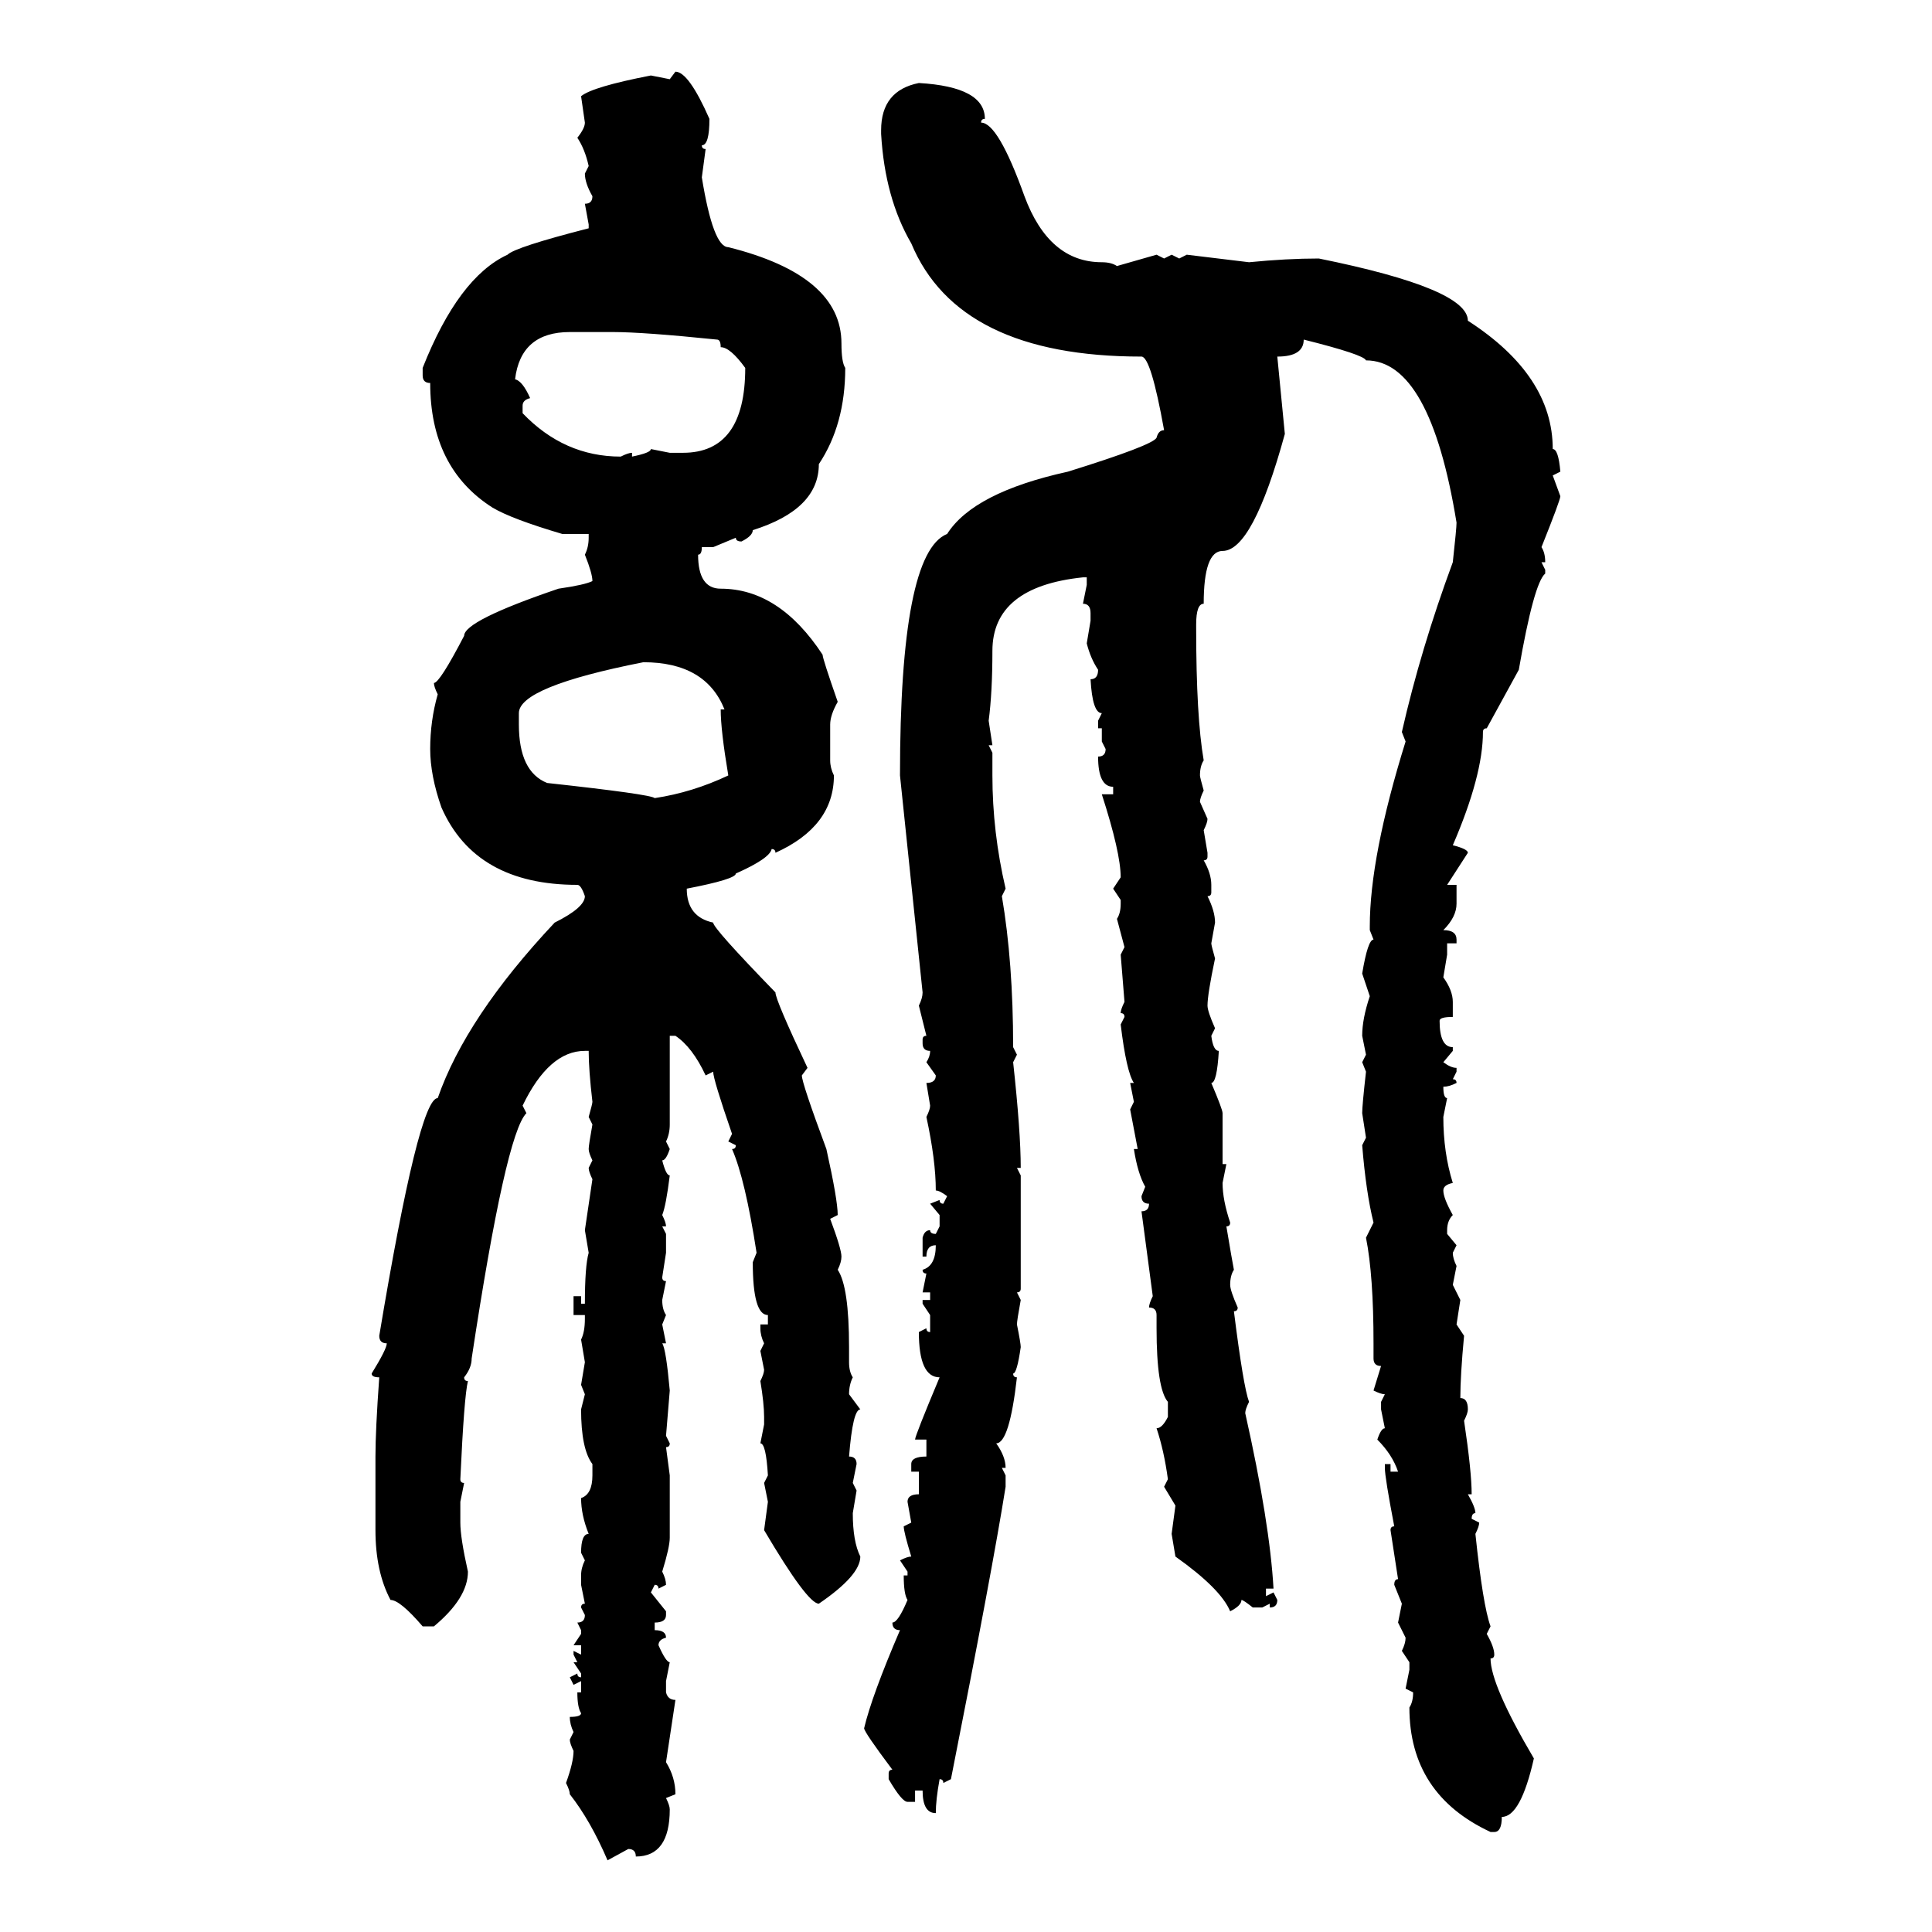 <svg xmlns="http://www.w3.org/2000/svg" xmlns:xlink="http://www.w3.org/1999/xlink" width="300" height="300"><path d="M104.00 12.30L104.88 11.13Q106.93 11.13 110.16 18.46L110.16 18.46Q110.16 22.56 108.98 22.56L108.98 22.56Q108.98 23.14 109.57 23.14L109.57 23.14L108.98 27.54Q110.74 38.38 113.09 38.38L113.09 38.38Q130.66 42.77 130.66 53.32L130.66 53.32Q130.66 56.25 131.25 57.13L131.25 57.13Q131.25 65.92 127.15 72.07L127.15 72.07Q127.15 79.10 116.89 82.32L116.89 82.32Q116.89 83.20 115.14 84.08L115.14 84.08Q114.26 84.08 114.26 83.50L114.26 83.50L110.74 84.96L108.98 84.96Q108.98 86.13 108.40 86.13L108.40 86.13Q108.40 91.41 111.91 91.41L111.91 91.41Q121.00 91.41 127.73 101.66L127.73 101.66Q127.73 102.25 130.08 108.98L130.08 108.98Q128.91 111.04 128.91 112.50L128.91 112.50L128.91 118.07Q128.91 119.24 129.49 120.41L129.49 120.41Q129.49 128.32 120.41 132.42L120.41 132.42Q120.41 131.84 119.82 131.84L119.82 131.84Q119.53 133.30 114.26 135.64L114.26 135.64Q114.26 136.52 106.64 137.99L106.64 137.99Q106.64 142.38 110.74 143.26L110.74 143.26Q110.74 144.14 120.41 154.10L120.41 154.10Q120.41 155.27 125.39 165.82L125.39 165.82L124.51 166.99Q124.51 168.16 128.32 178.42L128.32 178.42Q130.08 186.33 130.08 188.67L130.08 188.67L128.91 189.26Q130.66 193.95 130.66 195.12L130.66 195.12Q130.66 196.00 130.08 197.17L130.08 197.17Q131.84 199.80 131.84 209.18L131.84 209.18L131.84 211.52Q131.84 212.99 132.42 213.87L132.42 213.87Q131.84 215.04 131.84 216.50L131.84 216.50L133.59 218.85Q132.42 218.85 131.84 226.17L131.84 226.17Q133.01 226.17 133.01 227.34L133.01 227.34L132.42 230.27L133.01 231.45L132.42 234.96Q132.42 239.36 133.59 241.70L133.59 241.70Q133.59 244.63 127.15 249.02L127.15 249.02Q125.39 249.02 118.65 237.60L118.65 237.60L119.24 233.20L118.65 230.27L119.24 229.10Q118.95 224.12 118.07 224.12L118.07 224.12L118.65 221.19L118.65 220.02Q118.65 217.97 118.07 214.45L118.07 214.45Q118.65 213.28 118.65 212.70L118.65 212.70L118.07 209.77L118.65 208.59Q118.07 207.42 118.07 206.25L118.07 206.25L118.07 205.66L119.24 205.66L119.24 204.20Q116.89 204.20 116.89 196.00L116.89 196.00L117.48 194.53Q115.72 183.11 113.67 178.42L113.67 178.42Q114.26 178.42 114.26 177.83L114.26 177.83L113.09 177.25L113.67 176.07Q110.74 167.58 110.74 166.41L110.74 166.41L109.57 166.99Q107.52 162.60 104.88 160.84L104.88 160.84L104.00 160.84L104.00 174.61Q104.00 176.07 103.42 177.25L103.42 177.25L104.00 178.42Q103.42 180.18 102.83 180.18L102.83 180.18Q103.42 182.52 104.00 182.52L104.00 182.52Q103.42 187.21 102.83 188.67L102.83 188.67Q103.42 189.84 103.42 190.43L103.42 190.43L102.83 190.43L103.42 191.60L103.42 194.53L102.83 198.34Q102.83 198.93 103.42 198.93L103.42 198.93L102.83 201.86Q102.83 203.32 103.42 204.20L103.42 204.20L102.83 205.66L103.42 208.59L102.83 208.59Q103.42 209.47 104.00 215.92L104.00 215.92L103.42 222.95L104.00 224.12Q104.00 224.71 103.42 224.71L103.42 224.71L104.00 229.10L104.00 238.77Q104.00 240.23 102.83 244.04L102.83 244.04Q103.42 245.21 103.42 246.09L103.42 246.09L102.25 246.68Q102.25 246.09 101.66 246.09L101.66 246.09L101.07 247.27L103.42 250.20L103.42 250.78Q103.42 251.95 101.66 251.95L101.66 251.95L101.66 253.13Q103.42 253.13 103.42 254.30L103.42 254.30Q102.25 254.59 102.25 255.47L102.25 255.47Q103.42 258.11 104.00 258.11L104.00 258.11L103.42 261.04L103.42 262.79Q103.71 263.96 104.88 263.96L104.88 263.96L103.42 273.63Q104.88 275.98 104.88 278.61L104.88 278.61L103.42 279.20Q104.00 280.37 104.00 280.96L104.00 280.96Q104.00 288.28 98.73 288.28L98.73 288.28Q98.73 287.11 97.56 287.11L97.56 287.11L94.34 288.87Q91.70 282.71 88.48 278.61L88.48 278.61Q88.48 278.03 87.89 276.86L87.89 276.86Q89.06 273.63 89.06 271.88L89.06 271.88Q88.48 270.70 88.48 270.12L88.48 270.12L89.06 268.95Q88.48 267.77 88.48 266.60L88.48 266.60Q90.23 266.60 90.23 266.02L90.23 266.02Q89.65 265.14 89.65 262.79L89.65 262.79L90.23 262.79L90.23 261.04L89.06 261.62L88.48 260.45L89.65 259.86Q89.65 260.45 90.23 260.45L90.23 260.45L90.23 259.86L89.06 258.11L89.65 258.11L89.06 256.93L89.06 256.35L90.23 256.93L90.23 255.47L89.06 255.47L90.23 253.71L90.23 253.13L89.65 251.95Q90.82 251.95 90.82 250.78L90.82 250.78L90.23 249.61Q90.23 249.02 90.82 249.02L90.82 249.02L90.23 246.09L90.23 244.63Q90.23 243.46 90.82 242.29L90.82 242.29L90.23 241.11Q90.23 238.18 91.41 238.18L91.41 238.18Q90.23 235.25 90.23 232.62L90.23 232.62Q91.99 232.03 91.99 229.10L91.99 229.10L91.99 227.34Q90.23 225 90.23 218.85L90.23 218.85L90.82 216.50L90.23 215.04L90.82 211.52L90.23 208.01Q90.82 206.84 90.82 204.79L90.82 204.79L90.82 204.20L89.06 204.20L89.06 201.27L90.23 201.27L90.23 202.44L90.82 202.44Q90.82 196.58 91.41 194.53L91.41 194.53L90.82 191.02L91.99 183.11Q91.41 181.93 91.41 181.35L91.41 181.35L91.99 180.18Q91.41 179.00 91.41 178.42L91.41 178.42Q91.41 177.83 91.99 174.61L91.99 174.61L91.41 173.44Q91.99 171.39 91.99 171.09L91.99 171.09Q91.41 166.11 91.41 163.18L91.41 163.18L90.82 163.18Q85.25 163.18 81.15 171.68L81.15 171.68L81.74 172.85Q78.52 176.07 73.24 210.94L73.24 210.94Q73.24 212.40 72.07 213.87L72.07 213.87Q72.07 214.45 72.66 214.45L72.66 214.45Q72.07 216.80 71.48 229.69L71.48 229.69Q71.48 230.27 72.07 230.27L72.07 230.27L71.48 233.20L71.48 236.43Q71.48 238.77 72.66 244.04L72.66 244.04Q72.66 248.14 67.38 252.54L67.38 252.54L65.63 252.54Q62.11 248.44 60.64 248.44L60.64 248.44Q58.30 244.04 58.30 237.60L58.30 237.60L58.30 226.17Q58.30 222.07 58.89 213.87L58.89 213.87Q57.71 213.87 57.71 213.28L57.71 213.28Q60.06 209.47 60.06 208.59L60.06 208.59Q58.89 208.59 58.89 207.42L58.89 207.42Q65.04 170.51 67.97 170.51L67.97 170.51Q72.36 157.91 86.13 143.26L86.13 143.26Q90.82 140.92 90.82 139.16L90.82 139.16Q90.23 137.40 89.65 137.40L89.65 137.40Q73.83 137.40 68.55 125.39L68.55 125.39Q66.80 120.41 66.80 116.31L66.80 116.31Q66.80 111.91 67.97 107.81L67.97 107.81Q67.38 106.64 67.38 106.05L67.38 106.05Q68.26 106.05 72.07 98.73L72.07 98.73Q72.07 96.39 86.72 91.41L86.72 91.41Q90.82 90.82 91.99 90.23L91.99 90.23Q91.99 89.06 90.82 86.13L90.82 86.13Q91.41 84.96 91.41 83.50L91.41 83.50L91.41 82.91L87.30 82.91Q79.39 80.57 76.46 78.81L76.46 78.81Q66.80 72.66 66.80 59.47L66.80 59.47Q65.63 59.47 65.63 58.30L65.63 58.30L65.63 57.13Q71.19 43.07 78.81 39.55L78.81 39.55Q79.98 38.38 91.41 35.45L91.41 35.45L91.41 34.86L90.82 31.64Q91.99 31.64 91.99 30.47L91.99 30.47Q90.82 28.42 90.82 26.95L90.82 26.95L91.41 25.78Q90.82 23.14 89.65 21.39L89.65 21.39Q90.82 19.92 90.82 19.04L90.82 19.04L90.23 14.94Q91.99 13.48 101.07 11.72L101.07 11.72L104.00 12.30ZM142.68 12.89L142.68 12.89Q152.93 13.48 152.93 18.46L152.93 18.46Q152.34 18.46 152.34 19.04L152.34 19.04Q154.98 19.04 159.08 30.47L159.08 30.47Q162.89 40.72 171.09 40.72L171.09 40.72Q172.56 40.72 173.44 41.31L173.44 41.31L179.59 39.55L180.76 40.14L181.93 39.55L183.11 40.14L184.28 39.55L193.95 40.72Q199.80 40.14 204.79 40.14L204.79 40.14Q227.93 44.82 227.93 49.80L227.93 49.80Q241.11 58.30 241.11 69.73L241.11 69.73Q241.99 69.73 242.29 73.24L242.29 73.24L241.11 73.83L242.29 77.05Q242.29 77.64 239.36 84.96L239.36 84.96Q239.94 85.84 239.94 87.30L239.94 87.30L239.36 87.30L239.94 88.48L239.94 89.06Q238.18 90.53 235.84 104.00L235.84 104.00L230.86 113.09Q230.27 113.09 230.27 113.67L230.27 113.67Q230.27 120.41 225.59 131.25L225.59 131.25Q227.93 131.84 227.93 132.42L227.93 132.42L224.71 137.40L226.17 137.40L226.17 140.33Q226.17 142.38 224.12 144.43L224.12 144.43Q226.17 144.43 226.17 145.90L226.17 145.90L226.17 146.48L224.71 146.48L224.71 148.24L224.12 151.76Q225.59 153.81 225.59 155.57L225.59 155.57L225.59 157.91Q223.54 157.91 223.54 158.50L223.54 158.50Q223.54 162.60 225.59 162.60L225.59 162.60L225.59 163.18L224.12 164.94Q225.29 165.82 226.17 165.82L226.17 165.82L226.17 166.41L225.59 167.58Q226.17 167.58 226.17 168.16L226.17 168.16Q225 168.75 224.12 168.75L224.12 168.75Q224.12 170.51 224.71 170.51L224.71 170.51L224.12 173.44Q224.12 179.00 225.59 183.69L225.59 183.69Q224.12 183.98 224.12 184.86L224.12 184.86Q224.12 186.04 225.59 188.67L225.59 188.67Q224.71 189.55 224.71 191.02L224.71 191.02L224.71 191.60L226.17 193.36L225.59 194.53Q225.59 195.41 226.17 196.58L226.17 196.58L225.59 199.51L226.76 201.86L226.17 205.66L227.34 207.42Q226.76 213.57 226.76 217.09L226.76 217.09Q227.93 217.09 227.93 218.85L227.93 218.85Q227.93 219.43 227.34 220.61L227.34 220.61Q228.52 228.52 228.52 232.03L228.52 232.03L227.93 232.03Q229.10 234.08 229.10 234.96L229.10 234.96Q228.52 234.96 228.52 235.84L228.52 235.84L229.69 236.43Q229.69 237.01 229.10 238.18L229.10 238.18Q230.27 249.32 231.45 252.54L231.45 252.54L230.86 253.71Q232.03 255.76 232.03 256.93L232.03 256.93Q232.03 257.52 231.45 257.52L231.45 257.52Q231.45 261.62 238.18 273.05L238.18 273.05Q236.13 282.13 233.20 282.13L233.20 282.13Q233.20 284.47 232.03 284.47L232.03 284.47L231.45 284.47Q218.85 278.61 218.85 265.14L218.85 265.14Q219.43 264.26 219.43 262.79L219.43 262.79L218.26 262.21L218.85 259.28L218.85 258.11L217.68 256.35Q218.26 255.18 218.26 254.30L218.26 254.30L217.09 251.95L217.68 249.02L216.50 246.09Q216.50 245.21 217.09 245.21L217.09 245.21L215.92 237.60Q215.92 237.01 216.50 237.01L216.50 237.01Q215.04 229.39 215.04 227.93L215.04 227.93L215.04 227.34L215.92 227.34L215.92 228.52L217.09 228.52Q216.21 225.88 213.87 223.54L213.87 223.54Q214.45 221.78 215.04 221.78L215.04 221.78L214.45 218.85L214.45 217.68L215.04 216.50Q214.45 216.50 213.28 215.92L213.28 215.92L214.45 212.11Q213.28 212.11 213.28 210.94L213.28 210.94L213.28 208.59Q213.28 198.05 212.11 192.19L212.11 192.19L213.28 189.84Q212.11 185.16 211.52 177.83L211.52 177.83L212.11 176.66L211.52 172.85Q211.52 171.68 212.11 166.41L212.11 166.41L211.52 164.94L212.11 163.77L211.52 160.84Q211.52 158.20 212.70 154.69L212.70 154.69L211.52 151.17Q212.40 145.90 213.28 145.90L213.28 145.90L212.70 144.43L212.70 143.85Q212.70 133.01 218.26 115.14L218.26 115.14L217.68 113.67Q220.61 100.78 225.59 87.30L225.59 87.30Q226.17 82.03 226.17 81.15L226.17 81.15Q222.07 55.96 212.11 55.96L212.11 55.96Q211.82 55.08 202.44 52.73L202.44 52.73Q202.44 55.37 198.34 55.37L198.34 55.37L199.51 67.38Q194.53 85.55 189.84 85.55L189.84 85.55Q186.91 85.55 186.91 93.75L186.91 93.75Q185.74 93.75 185.74 96.97L185.74 96.97L185.74 97.56Q185.74 111.33 186.91 118.07L186.91 118.07Q186.33 118.95 186.33 120.41L186.33 120.41Q186.33 120.70 186.91 122.75L186.91 122.75Q186.33 123.93 186.33 124.51L186.33 124.51L187.50 127.15Q187.50 127.73 186.91 128.91L186.91 128.91L187.50 132.42L187.50 133.01Q187.50 133.59 186.91 133.59L186.91 133.59Q188.09 135.64 188.09 137.40L188.09 137.40L188.09 138.57Q188.09 139.16 187.50 139.16L187.50 139.16Q188.67 141.50 188.67 143.26L188.67 143.26L188.09 146.48Q188.09 146.78 188.67 148.83L188.67 148.83Q187.50 154.39 187.50 156.15L187.50 156.15Q187.50 157.03 188.67 159.67L188.67 159.67L188.09 160.84Q188.38 163.18 189.26 163.18L189.26 163.18Q188.96 168.16 188.09 168.16L188.09 168.16Q189.84 172.27 189.84 172.85L189.84 172.85L189.84 180.76L190.43 180.76L189.84 183.69Q189.84 186.33 191.02 189.84L191.02 189.84Q191.02 190.43 190.43 190.43L190.43 190.43Q191.31 195.70 191.60 197.17L191.60 197.17Q191.02 198.05 191.02 199.51L191.02 199.51Q191.02 200.39 192.19 203.03L192.19 203.03Q192.19 203.61 191.60 203.61L191.60 203.61Q193.07 215.33 193.95 217.68L193.95 217.68Q193.36 218.85 193.36 219.43L193.36 219.43Q197.17 236.43 197.75 246.68L197.75 246.68L196.58 246.68L196.58 247.85L197.75 247.27L198.34 248.44Q198.34 249.61 197.17 249.61L197.17 249.61L197.17 249.02L196.00 249.61L194.53 249.61Q193.07 248.44 192.77 248.44L192.77 248.44Q192.77 249.32 191.02 250.20L191.02 250.20Q189.55 246.68 182.52 241.70L182.52 241.70L181.93 238.18L182.52 233.79L180.76 230.86L181.35 229.69Q180.76 225.29 179.59 221.78L179.59 221.78Q180.47 221.78 181.35 220.02L181.35 220.02L181.35 217.68Q179.59 215.63 179.59 206.25L179.59 206.25L179.59 204.20Q179.59 203.03 178.42 203.03L178.42 203.03Q178.42 202.44 179.00 201.27L179.00 201.27L177.25 188.09Q178.42 188.09 178.42 186.91L178.42 186.91Q177.25 186.91 177.25 185.74L177.25 185.74L177.83 184.28Q176.66 182.23 176.07 178.42L176.07 178.42L176.66 178.42L175.49 172.27L176.07 171.09L175.49 168.16L176.07 168.16Q174.90 166.41 174.02 159.08L174.02 159.08L174.61 157.91Q174.61 157.32 174.02 157.32L174.02 157.32Q174.02 156.74 174.61 155.57L174.61 155.57L174.02 148.24L174.61 147.07L173.44 142.68Q174.02 141.80 174.02 140.33L174.02 140.33L174.02 139.75L172.85 137.99L174.02 136.23Q174.02 132.42 171.09 123.34L171.09 123.34L172.85 123.34L172.85 122.17Q170.51 122.17 170.51 117.48L170.51 117.48Q171.68 117.48 171.68 116.31L171.68 116.31L171.09 115.14L171.09 113.09L170.51 113.09L170.51 111.91L171.09 110.74Q169.63 110.74 169.34 105.47L169.34 105.47Q170.51 105.47 170.51 104.00L170.51 104.00Q169.34 102.25 168.75 99.90L168.75 99.90L169.34 96.39L169.34 95.21Q169.34 93.75 168.16 93.75L168.16 93.75L168.75 90.82L168.75 89.65L168.16 89.65Q154.10 91.11 154.10 101.07L154.10 101.07Q154.10 107.52 153.52 111.91L153.52 111.91L154.10 115.72L153.52 115.72L154.10 116.89L154.10 120.41Q154.10 129.20 156.15 137.99L156.15 137.99L155.57 139.16Q157.32 149.41 157.32 162.60L157.32 162.60L157.91 163.77L157.32 164.94Q158.50 175.78 158.50 181.35L158.50 181.35L157.91 181.35L158.50 182.52L158.50 200.10Q158.50 200.68 157.91 200.68L157.91 200.68L158.50 201.86Q157.91 205.08 157.91 205.66L157.91 205.66Q158.50 208.59 158.50 209.18L158.50 209.18Q157.91 213.28 157.32 213.28L157.32 213.28Q157.32 213.87 157.91 213.87L157.91 213.87Q156.74 224.12 154.69 224.12L154.69 224.12Q156.15 226.17 156.15 227.93L156.15 227.93L155.57 227.93L156.15 229.10L156.15 230.86Q154.10 243.75 147.66 276.27L147.66 276.27L146.48 276.86Q146.48 276.27 145.90 276.27L145.90 276.27Q145.31 279.49 145.31 281.54L145.31 281.54Q143.26 281.54 143.26 278.03L143.26 278.03L142.09 278.03L142.09 279.79L140.92 279.79Q140.04 279.79 137.99 276.27L137.99 276.27L137.99 275.39Q137.99 274.80 138.57 274.80L138.57 274.80Q134.18 268.95 134.18 268.36L134.18 268.36Q135.35 263.38 139.75 253.13L139.75 253.13Q138.57 253.13 138.57 251.95L138.57 251.95Q139.45 251.95 140.92 248.44L140.92 248.44Q140.33 247.56 140.33 244.63L140.33 244.63L140.92 244.63L140.92 244.04L139.75 242.29Q140.92 241.70 141.50 241.70L141.50 241.70Q140.33 237.89 140.33 237.01L140.33 237.01L141.50 236.43L140.92 233.20Q140.92 232.03 142.68 232.03L142.68 232.03L142.68 228.52L141.50 228.52L141.50 227.34Q141.50 226.17 143.85 226.17L143.85 226.17L143.85 223.54L142.09 223.54Q142.09 222.95 145.90 213.87L145.90 213.87Q142.68 213.87 142.68 206.84L142.68 206.84L143.85 206.25Q143.85 206.84 144.43 206.84L144.43 206.84L144.43 204.20L143.26 202.44L143.26 201.86L144.43 201.86L144.43 200.68L143.26 200.68L143.85 197.75Q143.26 197.75 143.26 197.17L143.26 197.17Q145.31 196.58 145.31 193.36L145.31 193.36Q143.85 193.36 143.85 195.12L143.85 195.12L143.26 195.12L143.26 192.19Q143.55 191.02 144.43 191.02L144.43 191.02Q144.43 191.60 145.31 191.60L145.31 191.60L145.90 190.43L145.90 188.67L144.43 186.91L145.90 186.33Q145.90 186.91 146.48 186.91L146.48 186.91L147.07 185.74Q145.90 184.86 145.31 184.86L145.31 184.86Q145.31 180.18 143.85 173.44L143.85 173.44Q144.43 172.27 144.43 171.68L144.43 171.68L143.85 168.16Q145.31 168.16 145.31 166.99L145.31 166.99L143.85 164.94Q144.43 164.06 144.43 163.18L144.43 163.18Q143.26 163.18 143.26 162.01L143.26 162.01L143.26 161.43Q143.26 160.84 143.85 160.84L143.85 160.84L142.68 156.15Q143.26 154.98 143.26 154.10L143.26 154.10L139.75 120.41Q139.75 85.84 147.07 82.91L147.07 82.91Q151.17 76.46 165.82 73.24L165.82 73.24Q179.00 69.14 179.59 67.97L179.59 67.97Q179.88 66.80 180.76 66.80L180.76 66.80Q178.71 55.37 177.25 55.37L177.25 55.37Q148.83 55.37 141.50 37.79L141.50 37.79Q137.40 30.76 136.82 20.80L136.82 20.80L136.82 20.21Q136.82 14.06 142.68 12.89ZM79.98 58.89L79.98 58.89Q81.15 59.18 82.32 61.82L82.32 61.82Q81.15 62.11 81.15 62.99L81.15 62.99L81.15 64.16Q87.60 70.90 96.39 70.90L96.39 70.90Q97.56 70.31 98.14 70.31L98.14 70.31L98.14 70.90Q101.07 70.31 101.07 69.73L101.07 69.73L104.00 70.31L106.05 70.31Q115.72 70.31 115.72 57.13L115.72 57.13Q113.38 53.91 111.91 53.91L111.91 53.91Q111.91 52.73 111.33 52.73L111.33 52.73Q99.90 51.56 95.21 51.56L95.21 51.56L88.48 51.56Q80.86 51.56 79.98 58.89ZM80.57 110.74L80.57 112.50Q80.57 119.82 84.96 121.58L84.96 121.58Q101.07 123.34 101.66 123.93L101.66 123.93Q107.52 123.05 113.09 120.41L113.09 120.41Q111.91 113.38 111.91 110.16L111.91 110.16L112.50 110.16Q109.57 102.83 99.90 102.83L99.90 102.83Q80.57 106.64 80.57 110.74L80.57 110.74Z"/></svg>